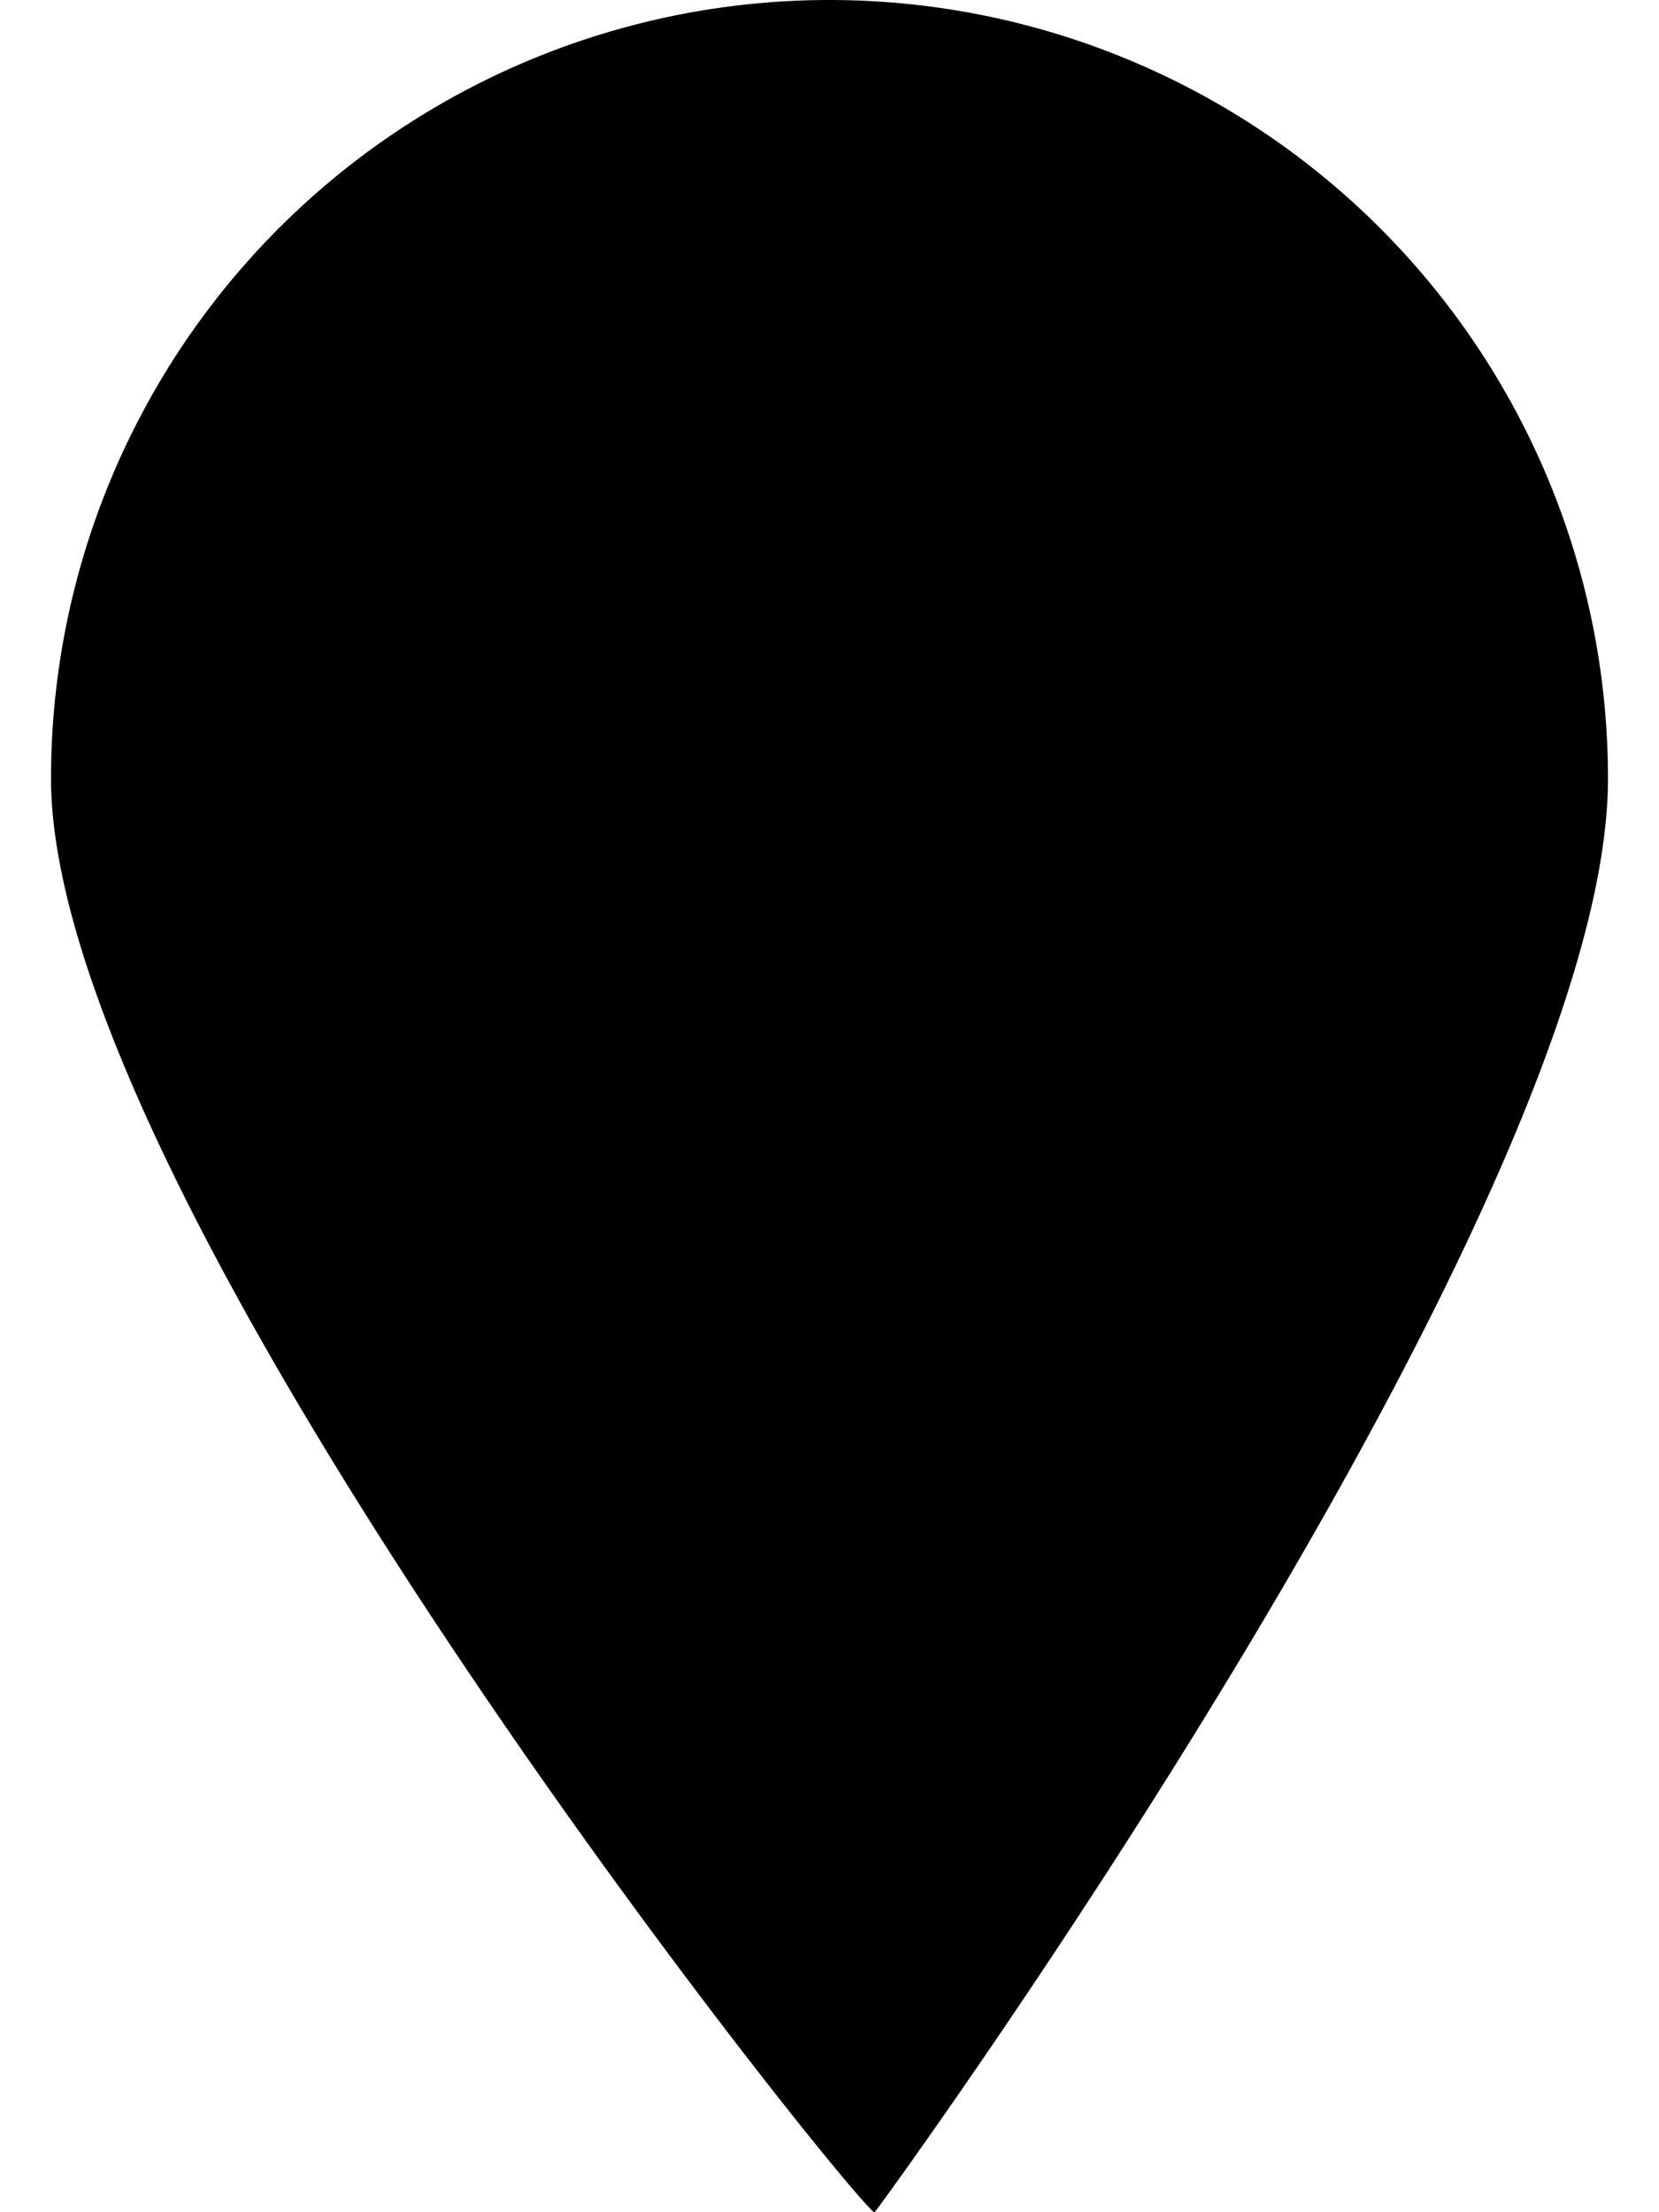 <svg xmlns="http://www.w3.org/2000/svg" width="15" height="20" viewBox="0 0 10 14.207">
  <path d="M5,0a5,5,0,0,1,5,5c0,2.761-4.71,9.22-4.71,9.207C5.241,14.256,0,7.761,0,5A5,5,0,0,1,5,0Z" fill="#000"/>
</svg>
